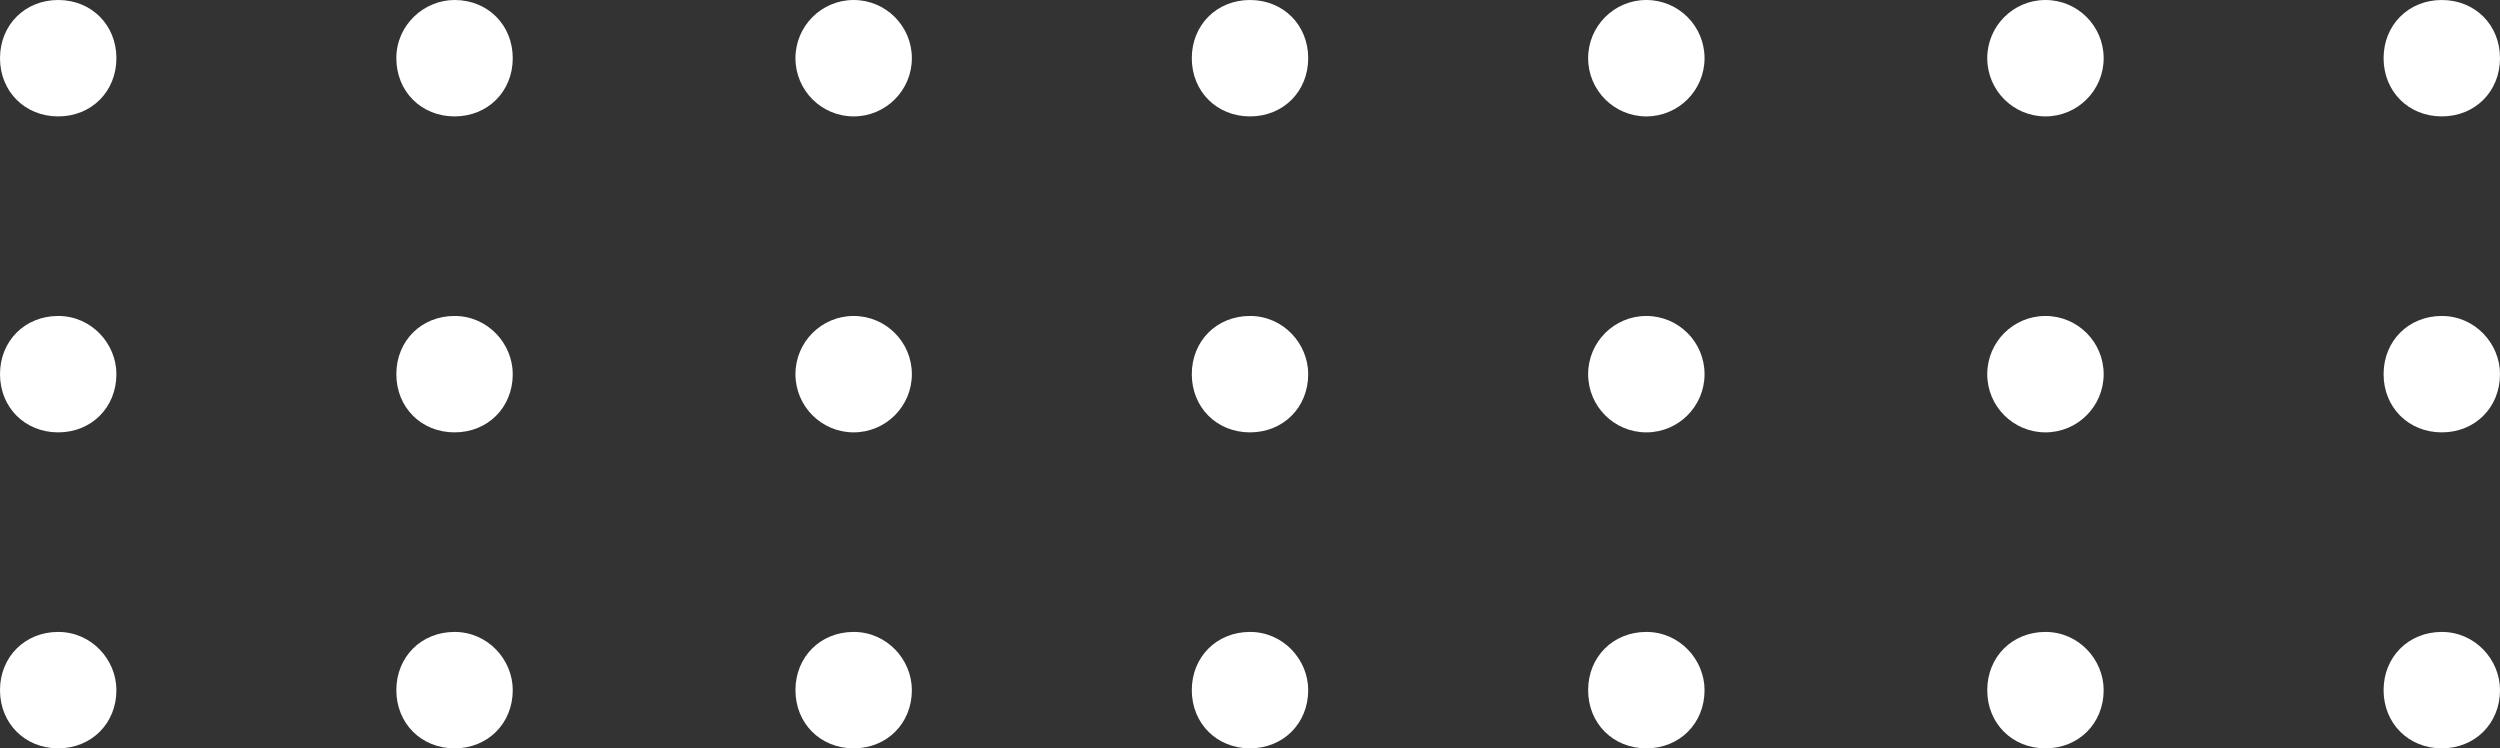 <?xml version="1.0" encoding="UTF-8"?> <!-- Generator: Adobe Illustrator 26.0.1, SVG Export Plug-In . SVG Version: 6.00 Build 0) --> <svg xmlns="http://www.w3.org/2000/svg" xmlns:xlink="http://www.w3.org/1999/xlink" x="0px" y="0px" viewBox="0 0 90.2 27" style="enable-background:new 0 0 90.2 27;" xml:space="preserve"><rect x="0" y="0" width="90.2" height="27" fill="#333333" stroke="none"/> <style type="text/css"> .st0{fill:url(#SVGID_1_);} .st1{fill:none;stroke:url(#SVGID_00000137097066469415574680000015878695668354528154_);stroke-width:11;stroke-miterlimit:10;} .st2{opacity:0.55;} .st3{fill:none;stroke:url(#SVGID_00000098186985586577934450000007400716703596620211_);stroke-width:0.74;stroke-miterlimit:10;} .st4{fill:none;stroke:url(#SVGID_00000085208340828588715980000010265277507621914010_);stroke-width:0.743;stroke-miterlimit:10;} .st5{fill:none;stroke:url(#SVGID_00000106134727631112965600000004939853253054992057_);stroke-width:0.747;stroke-miterlimit:10;} .st6{fill:none;stroke:url(#SVGID_00000098940704217973500720000017719895835225493911_);stroke-width:0.75;stroke-miterlimit:10;} .st7{fill:none;stroke:url(#SVGID_00000039128378156229656300000004496626594336283052_);stroke-width:0.753;stroke-miterlimit:10;} .st8{fill:none;stroke:url(#SVGID_00000161590999928143345130000013990778524579059840_);stroke-width:0.756;stroke-miterlimit:10;} .st9{fill:none;stroke:url(#SVGID_00000084495940900659484180000016906303902772352180_);stroke-width:0.76;stroke-miterlimit:10;} .st10{fill:none;stroke:url(#SVGID_00000131325173943269208940000014363971102960966297_);stroke-width:0.763;stroke-miterlimit:10;} .st11{fill:none;stroke:url(#SVGID_00000101783440496471553550000004735224023427001279_);stroke-width:0.766;stroke-miterlimit:10;} .st12{fill:none;stroke:url(#SVGID_00000170264279875576068140000000112856717330303679_);stroke-width:0.769;stroke-miterlimit:10;} .st13{fill:none;stroke:url(#SVGID_00000041978057490617260810000013531815525410353048_);stroke-width:0.773;stroke-miterlimit:10;} .st14{fill:none;stroke:url(#SVGID_00000084517739825373406350000016302945579132073092_);stroke-width:0.776;stroke-miterlimit:10;} .st15{fill:none;stroke:url(#SVGID_00000023273015559648912930000017358853429556823683_);stroke-width:0.779;stroke-miterlimit:10;} .st16{fill:none;stroke:url(#SVGID_00000145033424124178175790000003908058330766112146_);stroke-width:0.782;stroke-miterlimit:10;} .st17{fill:none;stroke:url(#SVGID_00000116937740138390155540000009467735896180057006_);stroke-width:0.786;stroke-miterlimit:10;} .st18{fill:none;stroke:url(#SVGID_00000171693621588324404690000011695068606393047174_);stroke-width:0.789;stroke-miterlimit:10;} .st19{fill:none;stroke:url(#SVGID_00000029006715014835635410000005147970445018373511_);stroke-width:0.792;stroke-miterlimit:10;} .st20{fill:none;stroke:url(#SVGID_00000130639933659468594230000010636809493597835398_);stroke-width:0.795;stroke-miterlimit:10;} .st21{fill:none;stroke:url(#SVGID_00000159435253711198832760000015883536384970469550_);stroke-width:0.799;stroke-miterlimit:10;} .st22{fill:none;stroke:url(#SVGID_00000112632781726261954690000016636203843215203488_);stroke-width:0.802;stroke-miterlimit:10;} .st23{fill:none;stroke:url(#SVGID_00000016066988965382464940000013006778563730108560_);stroke-width:0.805;stroke-miterlimit:10;} .st24{fill:none;stroke:url(#SVGID_00000148650088266824897430000005437607963402288268_);stroke-width:0.809;stroke-miterlimit:10;} .st25{fill:none;stroke:url(#SVGID_00000065757820511807310850000014691236387324944513_);stroke-width:0.812;stroke-miterlimit:10;} .st26{fill:none;stroke:url(#SVGID_00000152959402838593880820000015537174676866381203_);stroke-width:0.815;stroke-miterlimit:10;} .st27{fill:none;stroke:url(#SVGID_00000026124715400653718500000003440410660317049788_);stroke-width:0.818;stroke-miterlimit:10;} .st28{fill:none;stroke:url(#SVGID_00000067211660898457988920000007059348248536551576_);stroke-width:0.822;stroke-miterlimit:10;} .st29{fill:none;stroke:url(#SVGID_00000102534416859961084070000001130892668670907050_);stroke-width:0.825;stroke-miterlimit:10;} .st30{fill:none;stroke:url(#SVGID_00000025400347640336291780000007260337040622371003_);stroke-width:0.828;stroke-miterlimit:10;} .st31{fill:none;stroke:url(#SVGID_00000032637256544940192850000001582645570336360633_);stroke-width:0.832;stroke-miterlimit:10;} .st32{fill:none;stroke:url(#SVGID_00000160181381122045449040000011372857223783871659_);stroke-width:0.835;stroke-miterlimit:10;} .st33{fill:none;stroke:url(#SVGID_00000178189099168978866620000010497674224911388318_);stroke-width:0.838;stroke-miterlimit:10;} .st34{fill:none;stroke:url(#SVGID_00000109004997749989001240000002375909697886953398_);stroke-width:0.841;stroke-miterlimit:10;} .st35{fill:none;stroke:url(#SVGID_00000181077180278848150710000017583214639829428149_);stroke-width:0.845;stroke-miterlimit:10;} .st36{fill:none;stroke:url(#SVGID_00000013885242209322632140000013759870381210539395_);stroke-width:0.848;stroke-miterlimit:10;} .st37{fill:none;stroke:url(#SVGID_00000065064534841056310870000003876382974397599109_);stroke-width:0.851;stroke-miterlimit:10;} .st38{fill:none;stroke:url(#SVGID_00000055685087959084473740000000344478523565878661_);stroke-width:0.854;stroke-miterlimit:10;} .st39{fill:none;stroke:url(#SVGID_00000049933812496529011900000003596272418751080848_);stroke-width:0.858;stroke-miterlimit:10;} .st40{fill:none;stroke:url(#SVGID_00000169523631948835611300000005463803446667073949_);stroke-width:0.861;stroke-miterlimit:10;} .st41{fill:none;stroke:url(#SVGID_00000060737909211526875120000015335671559696393635_);stroke-width:0.864;stroke-miterlimit:10;} .st42{fill:none;stroke:url(#SVGID_00000053521653557681022130000008336257374318813883_);stroke-width:0.867;stroke-miterlimit:10;} .st43{fill:none;stroke:url(#SVGID_00000083058253359078818050000007722751447888749708_);stroke-width:0.871;stroke-miterlimit:10;} .st44{fill:none;stroke:url(#SVGID_00000036249425130426894780000002836709268094324385_);stroke-width:0.874;stroke-miterlimit:10;} .st45{fill:none;stroke:url(#SVGID_00000049209464039662705070000015379635217861191598_);stroke-width:0.877;stroke-miterlimit:10;} .st46{fill:none;stroke:url(#SVGID_00000154420404017509326820000007649033881698431637_);stroke-width:0.88;stroke-miterlimit:10;} .st47{fill:none;stroke:url(#SVGID_00000104700697509383569280000002689330264788467876_);stroke-width:0.884;stroke-miterlimit:10;} .st48{fill:none;stroke:url(#SVGID_00000006706002790470981160000010231926311998789763_);stroke-width:0.887;stroke-miterlimit:10;} .st49{fill:none;stroke:url(#SVGID_00000004506537493633726860000012592814202028865937_);stroke-width:0.89;stroke-miterlimit:10;} .st50{fill:none;stroke:url(#SVGID_00000156550303778326417910000010300463255602633381_);stroke-width:0.893;stroke-miterlimit:10;} .st51{fill:none;stroke:url(#SVGID_00000180362846060956762550000004548765700958462142_);stroke-width:0.897;stroke-miterlimit:10;} .st52{fill:none;stroke:url(#SVGID_00000147941587930547316500000011321161345505852862_);stroke-width:0.9;stroke-miterlimit:10;} .st53{fill:none;stroke:url(#SVGID_00000092432864634391356020000000136091033240212382_);stroke-width:0.903;stroke-miterlimit:10;} .st54{fill:none;stroke:url(#SVGID_00000073697258938630448580000001622018330596773268_);stroke-width:0.907;stroke-miterlimit:10;} .st55{fill:none;stroke:url(#SVGID_00000046300381106307259170000003358825290668547497_);stroke-width:0.91;stroke-miterlimit:10;} .st56{fill:none;stroke:url(#SVGID_00000065054655780640241330000011967485081280219833_);stroke-width:0.913;stroke-miterlimit:10;} .st57{fill:none;stroke:url(#SVGID_00000124127129307250579160000006716836637059386024_);stroke-width:0.916;stroke-miterlimit:10;} .st58{fill:none;stroke:url(#SVGID_00000089562063224731998930000006024838150354327190_);stroke-width:0.92;stroke-miterlimit:10;} .st59{fill:none;stroke:url(#SVGID_00000147942443712033575790000012391352027374371727_);stroke-width:0.923;stroke-miterlimit:10;} .st60{fill:none;stroke:url(#SVGID_00000003072216836791772540000002109304375196655007_);stroke-width:0.926;stroke-miterlimit:10;} .st61{fill:none;stroke:url(#SVGID_00000130629186466528885970000009438274855492306314_);stroke-width:0.929;stroke-miterlimit:10;} .st62{fill:none;stroke:url(#SVGID_00000008848606486731536020000004149227802383817897_);stroke-width:0.933;stroke-miterlimit:10;} .st63{fill:none;stroke:url(#SVGID_00000020372036619732939730000003577290387357526935_);stroke-width:0.936;stroke-miterlimit:10;} .st64{fill:none;stroke:url(#SVGID_00000147907575702162031210000000567082747688379294_);stroke-width:0.939;stroke-miterlimit:10;} .st65{fill:none;stroke:url(#SVGID_00000022546204167911512060000002616059814701646729_);stroke-width:0.943;stroke-miterlimit:10;} .st66{fill:none;stroke:url(#SVGID_00000042698022066771797390000012795104964982194847_);stroke-width:0.946;stroke-miterlimit:10;} .st67{fill:none;stroke:url(#SVGID_00000168096322952946911990000010026961759994111922_);stroke-width:0.949;stroke-miterlimit:10;} .st68{fill:none;stroke:url(#SVGID_00000034057538838599847740000002334006970009055922_);stroke-width:0.952;stroke-miterlimit:10;} .st69{fill:none;stroke:url(#SVGID_00000088819926596886107990000001852616794401434792_);stroke-width:0.956;stroke-miterlimit:10;} .st70{fill:none;stroke:url(#SVGID_00000010273188282586796040000016662124648848407695_);stroke-width:0.959;stroke-miterlimit:10;} .st71{fill:none;stroke:url(#SVGID_00000137825220219842043040000005174352009165435839_);stroke-width:0.962;stroke-miterlimit:10;} .st72{fill:none;stroke:url(#SVGID_00000039092337735574555970000011177043277572365189_);stroke-width:0.965;stroke-miterlimit:10;} .st73{fill:none;stroke:url(#SVGID_00000155113928412964779040000011627373402464061881_);stroke-width:0.969;stroke-miterlimit:10;} .st74{fill:none;stroke:url(#SVGID_00000117653258896376263030000010491029845576001205_);stroke-width:0.972;stroke-miterlimit:10;} .st75{fill:none;} .st76{fill:url(#SVGID_00000140734158349300370900000013901712472965649294_);} .st77{fill:none;stroke:#62BADA;stroke-width:3.246;stroke-miterlimit:10;} .st78{fill:#FFFFFF;} .st79{fill:url(#SVGID_00000147199016757753335020000008000833010161208750_);} .st80{opacity:0.56;fill:url(#SVGID_00000081614090324033466790000006680191368623188656_);} .st81{fill:url(#SVGID_00000153679250152988387960000001793897968564574340_);} .st82{fill:url(#SVGID_00000170259069556227071970000012285679285837572224_);} .st83{fill:url(#SVGID_00000012447427383751310380000016695521226942240158_);} .st84{fill:none;stroke:#62BADA;stroke-width:1.326;stroke-miterlimit:10;} .st85{opacity:0.56;fill:url(#SVGID_00000145025631417051537660000011522741354890991541_);} .st86{fill:url(#SVGID_00000023961089887038852860000007561251733117652137_);} .st87{fill:none;stroke:#FFFFFF;stroke-width:1.133;stroke-miterlimit:10;} .st88{fill:none;stroke:#FFFFFF;stroke-width:1.133;stroke-linecap:round;stroke-linejoin:round;stroke-miterlimit:10;} .st89{fill:url(#SVGID_00000070823860021665888060000011694846164256847006_);} .st90{fill:url(#SVGID_00000139269246547582495470000011340492225086711980_);} .st91{opacity:0.56;fill:url(#SVGID_00000152985405388817543600000016853997922013605528_);} .st92{fill:url(#SVGID_00000017492160991163236130000011518933010262674824_);} .st93{fill:url(#SVGID_00000099656448884962822230000014880774629284293283_);} .st94{fill:url(#SVGID_00000119799939900312226960000005051019645365961389_);} .st95{opacity:0.56;fill:url(#SVGID_00000006695672862993897180000017329699075506844339_);} .st96{fill:url(#SVGID_00000066498830909957131560000009787631556389619385_);} .st97{fill:url(#SVGID_00000028293649788581086340000013773155608924623038_);} .st98{fill:none;stroke:#FFFFFF;stroke-width:1.292;stroke-miterlimit:10;} .st99{fill:url(#SVGID_00000052814427016445157050000014897165813717520030_);} .st100{fill:url(#SVGID_00000145748080814036322660000004120582621206395547_);} </style> <g id="BACKGROUND"> </g> <g id="PHOTOS"> </g> <g id="OBJECTS"> <g> <g> <path class="st78" d="M4.2,2.1c0,1.2-0.9,2.1-2.1,2.1C0.9,4.2,0,3.3,0,2.1S0.9,0,2.1,0C3.3,0,4.2,0.9,4.2,2.1z"></path> <path class="st78" d="M18.5,2.1c0,1.2-0.9,2.1-2.1,2.1c-1.2,0-2.1-0.9-2.1-2.1S15.3,0,16.4,0C17.6,0,18.5,0.9,18.5,2.1z"></path> <circle class="st78" cx="30.8" cy="2.1" r="2.1"></circle> <path class="st78" d="M47.2,2.1c0,1.2-0.9,2.1-2.1,2.1c-1.2,0-2.1-0.9-2.1-2.1S43.9,0,45.1,0C46.3,0,47.2,0.9,47.2,2.1z"></path> <circle class="st78" cx="59.4" cy="2.1" r="2.1"></circle> <circle class="st78" cx="73.8" cy="2.1" r="2.1"></circle> <path class="st78" d="M90.2,2.1c0,1.2-0.9,2.1-2.1,2.1c-1.2,0-2.1-0.9-2.1-2.1S86.9,0,88.1,0C89.3,0,90.2,0.9,90.2,2.1z"></path> </g> <g> <path class="st78" d="M4.2,13.5c0,1.2-0.9,2.1-2.1,2.1c-1.2,0-2.1-0.9-2.1-2.1s0.9-2.1,2.1-2.1C3.3,11.4,4.2,12.4,4.2,13.5z"></path> <path class="st78" d="M18.5,13.5c0,1.2-0.9,2.1-2.1,2.1c-1.2,0-2.1-0.9-2.1-2.1s0.9-2.1,2.1-2.1C17.6,11.4,18.5,12.4,18.5,13.5z"></path> <circle class="st78" cx="30.8" cy="13.5" r="2.1"></circle> <path class="st78" d="M47.2,13.5c0,1.2-0.9,2.1-2.1,2.1c-1.2,0-2.1-0.9-2.1-2.1s0.9-2.1,2.1-2.1C46.3,11.4,47.2,12.4,47.2,13.5z"></path> <circle class="st78" cx="59.4" cy="13.5" r="2.1"></circle> <circle class="st78" cx="73.8" cy="13.5" r="2.1"></circle> <path class="st78" d="M90.2,13.5c0,1.2-0.9,2.1-2.1,2.1c-1.2,0-2.1-0.9-2.1-2.1s0.9-2.1,2.1-2.1C89.3,11.4,90.2,12.4,90.2,13.5z"></path> </g> <g> <path class="st78" d="M4.2,24.9c0,1.2-0.9,2.1-2.1,2.1C0.9,27,0,26.1,0,24.9c0-1.2,0.9-2.1,2.1-2.1C3.3,22.8,4.2,23.8,4.2,24.9z"></path> <path class="st78" d="M18.5,24.9c0,1.2-0.9,2.1-2.1,2.1c-1.2,0-2.1-0.9-2.1-2.1c0-1.2,0.9-2.1,2.1-2.1 C17.6,22.8,18.5,23.8,18.5,24.9z"></path> <path class="st78" d="M32.9,24.9c0,1.2-0.9,2.1-2.1,2.1s-2.1-0.9-2.1-2.1c0-1.2,0.9-2.1,2.1-2.1S32.9,23.8,32.9,24.9z"></path> <path class="st78" d="M47.2,24.9c0,1.2-0.9,2.1-2.1,2.1c-1.2,0-2.1-0.9-2.1-2.1c0-1.2,0.9-2.1,2.1-2.1 C46.3,22.8,47.2,23.8,47.2,24.9z"></path> <path class="st78" d="M61.5,24.9c0,1.2-0.9,2.1-2.1,2.1c-1.2,0-2.1-0.9-2.1-2.1c0-1.2,0.9-2.1,2.1-2.1 C60.6,22.8,61.5,23.8,61.5,24.9z"></path> <path class="st78" d="M75.9,24.9c0,1.2-0.9,2.1-2.1,2.1s-2.1-0.9-2.1-2.1c0-1.2,0.9-2.1,2.1-2.1S75.9,23.8,75.9,24.9z"></path> <path class="st78" d="M90.2,24.9c0,1.2-0.9,2.1-2.1,2.1c-1.2,0-2.1-0.9-2.1-2.1c0-1.2,0.9-2.1,2.1-2.1 C89.3,22.8,90.2,23.8,90.2,24.9z"></path> </g> </g> </g> <g id="TEXTS"> </g> </svg> 